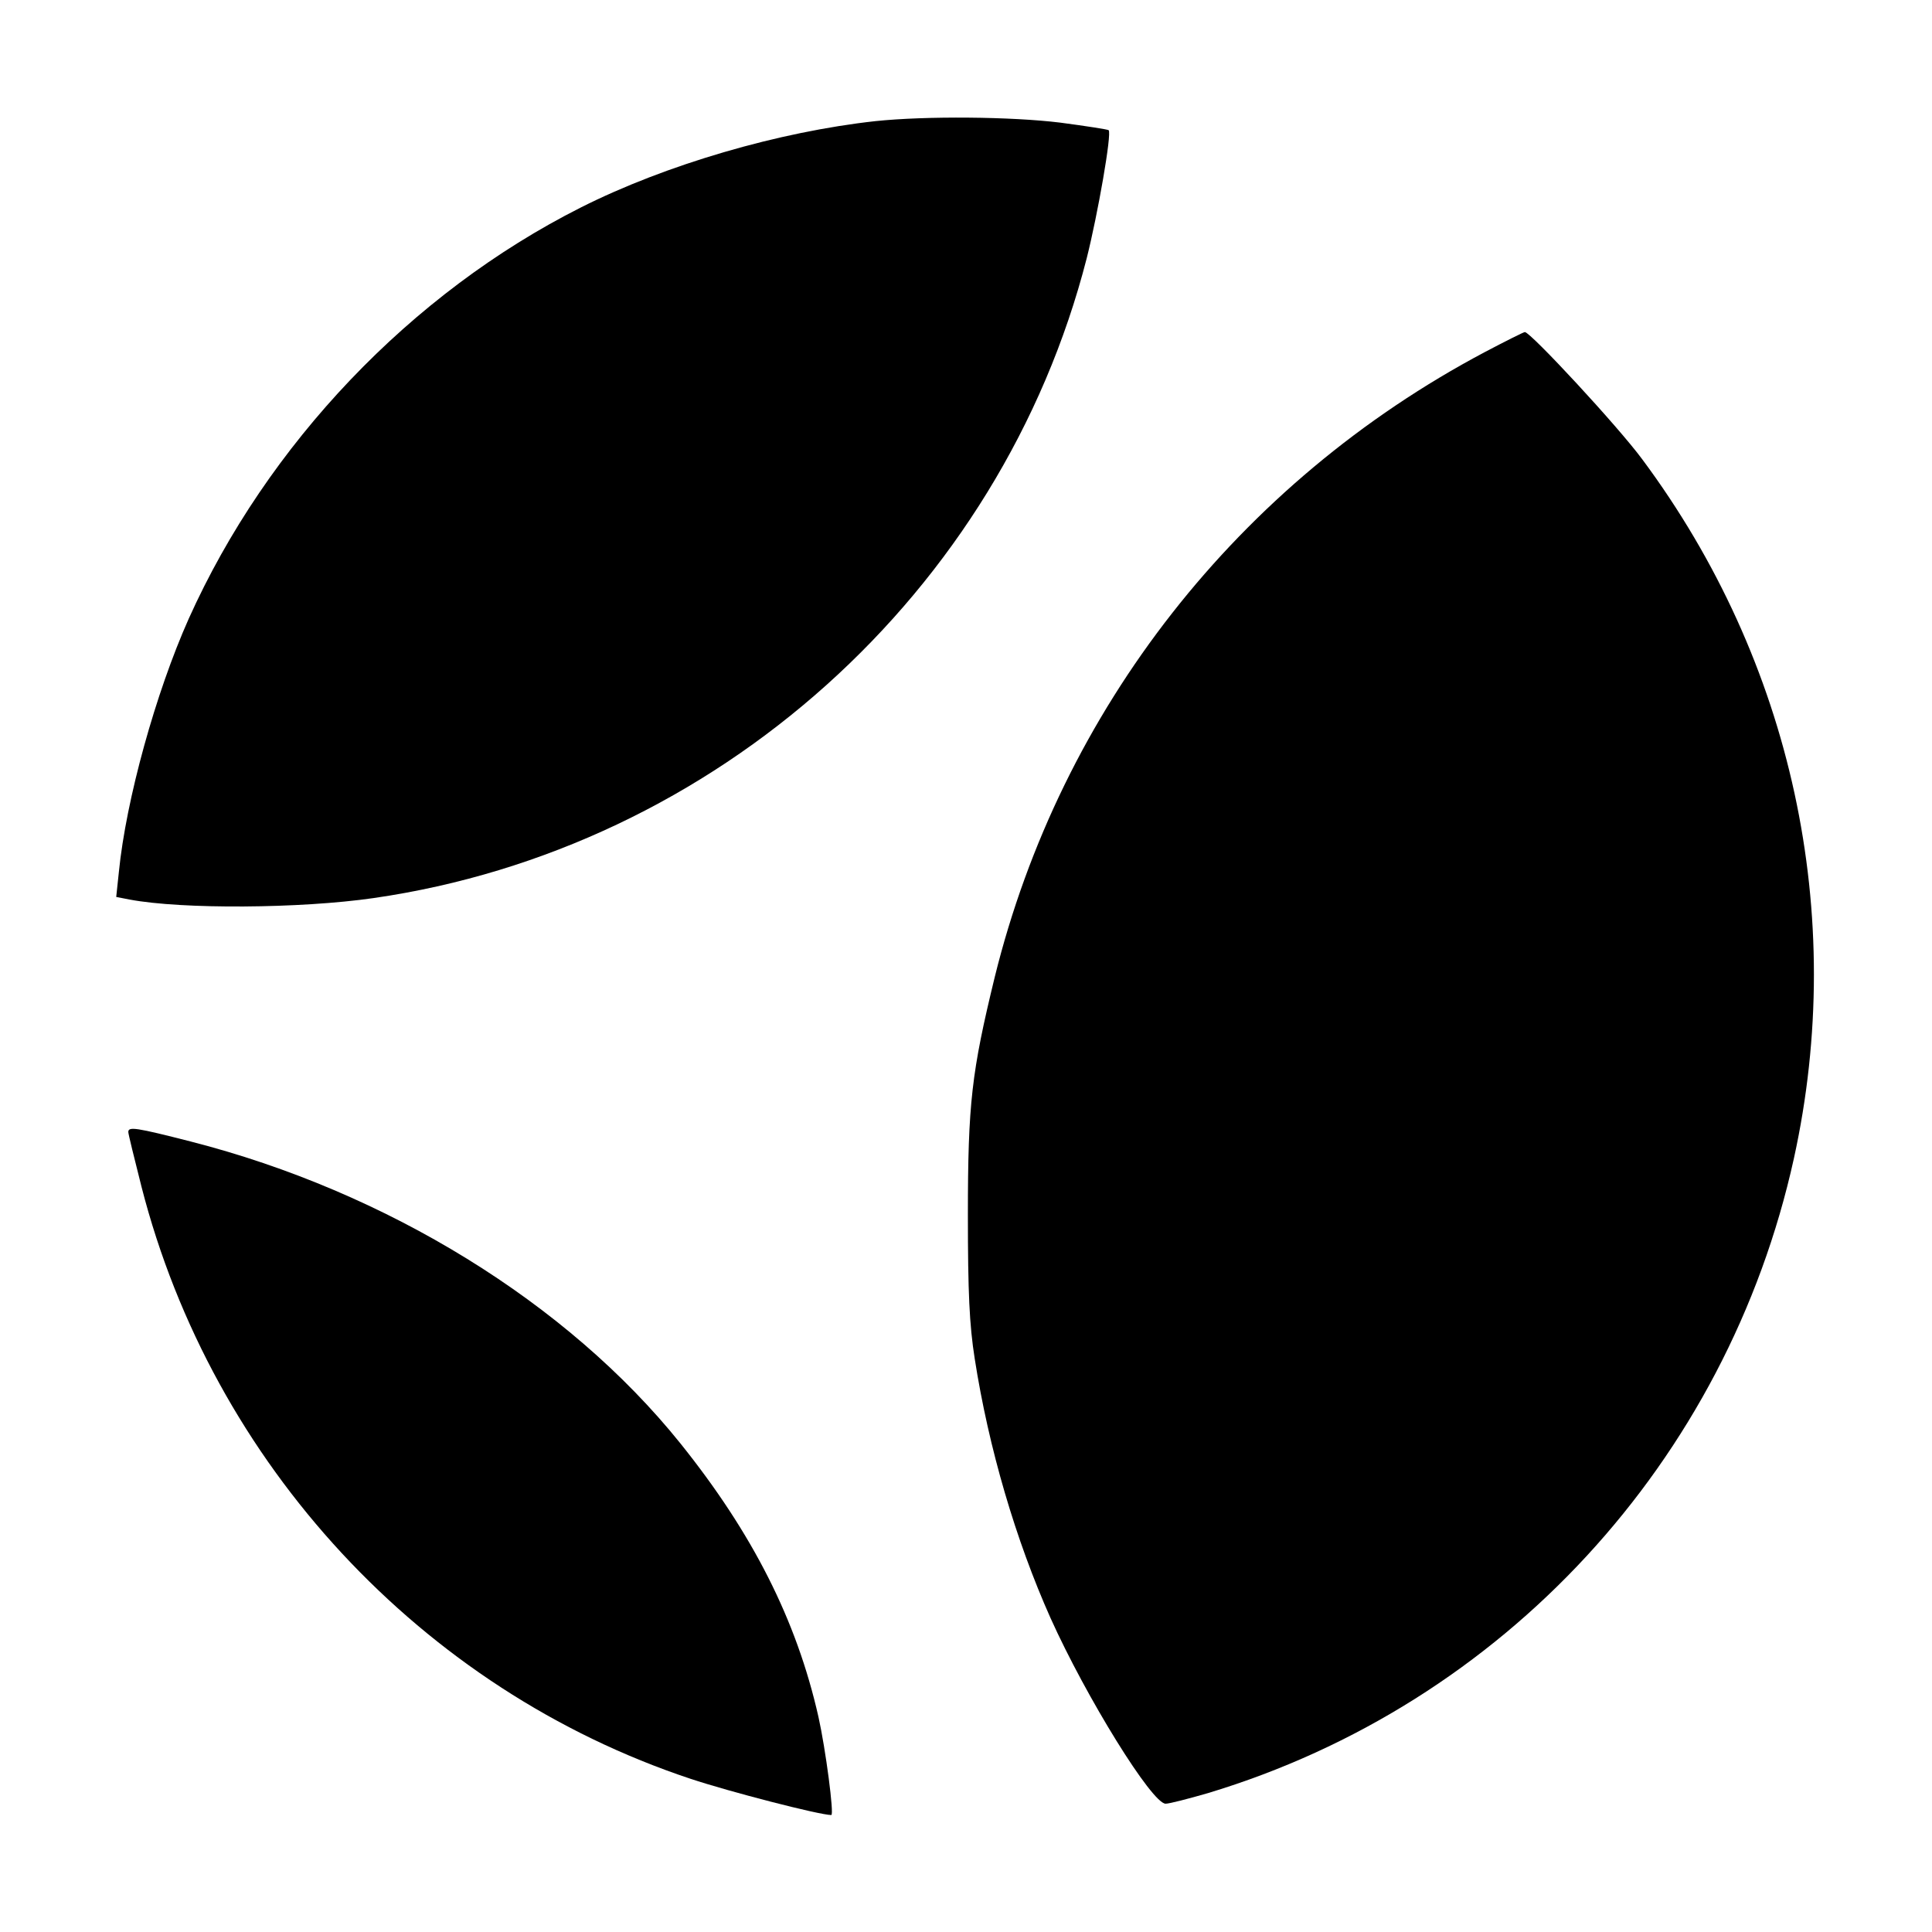 <?xml version="1.0" standalone="no"?>
<!DOCTYPE svg PUBLIC "-//W3C//DTD SVG 20010904//EN"
 "http://www.w3.org/TR/2001/REC-SVG-20010904/DTD/svg10.dtd">
<svg version="1.0" xmlns="http://www.w3.org/2000/svg"
 width="512pt" height="512pt" viewBox="0 0 512 512"
 preserveAspectRatio="xMidYMid meet">
<g transform="translate(0,512) scale(0.1,-0.1)"
fill="#000000" stroke="none">
<path d="M2320 4799 c-255 -28 -555 -115 -781 -229 -450 -227 -831 -627 -1039
-1090 -87 -195 -166 -479 -185 -671 l-7 -66 36 -7 c139 -26 452 -24 646 4 907
131 1663 809 1890 1696 29 115 67 331 58 339 -2 2 -60 11 -128 20 -130 16
-356 18 -490 4z"/>
<path d="M3935 4187 c-653 -346 -1124 -947 -1299 -1657 -61 -251 -71 -333 -71
-630 0 -205 4 -291 18 -380 37 -238 109 -482 201 -688 95 -211 269 -492 305
-492 10 0 60 13 112 28 783 236 1376 879 1553 1682 142 646 -4 1318 -402 1853
-65 88 -296 337 -311 337 -3 0 -51 -24 -106 -53z"/>
<path d="M340 2120 c0 -5 16 -70 35 -145 188 -734 742 -1332 1455 -1569 102
-34 342 -96 373 -96 8 0 -15 175 -34 260 -58 257 -175 487 -366 725 -299 372
-778 667 -1298 800 -145 37 -165 40 -165 25z"/>
</g>
</svg>
